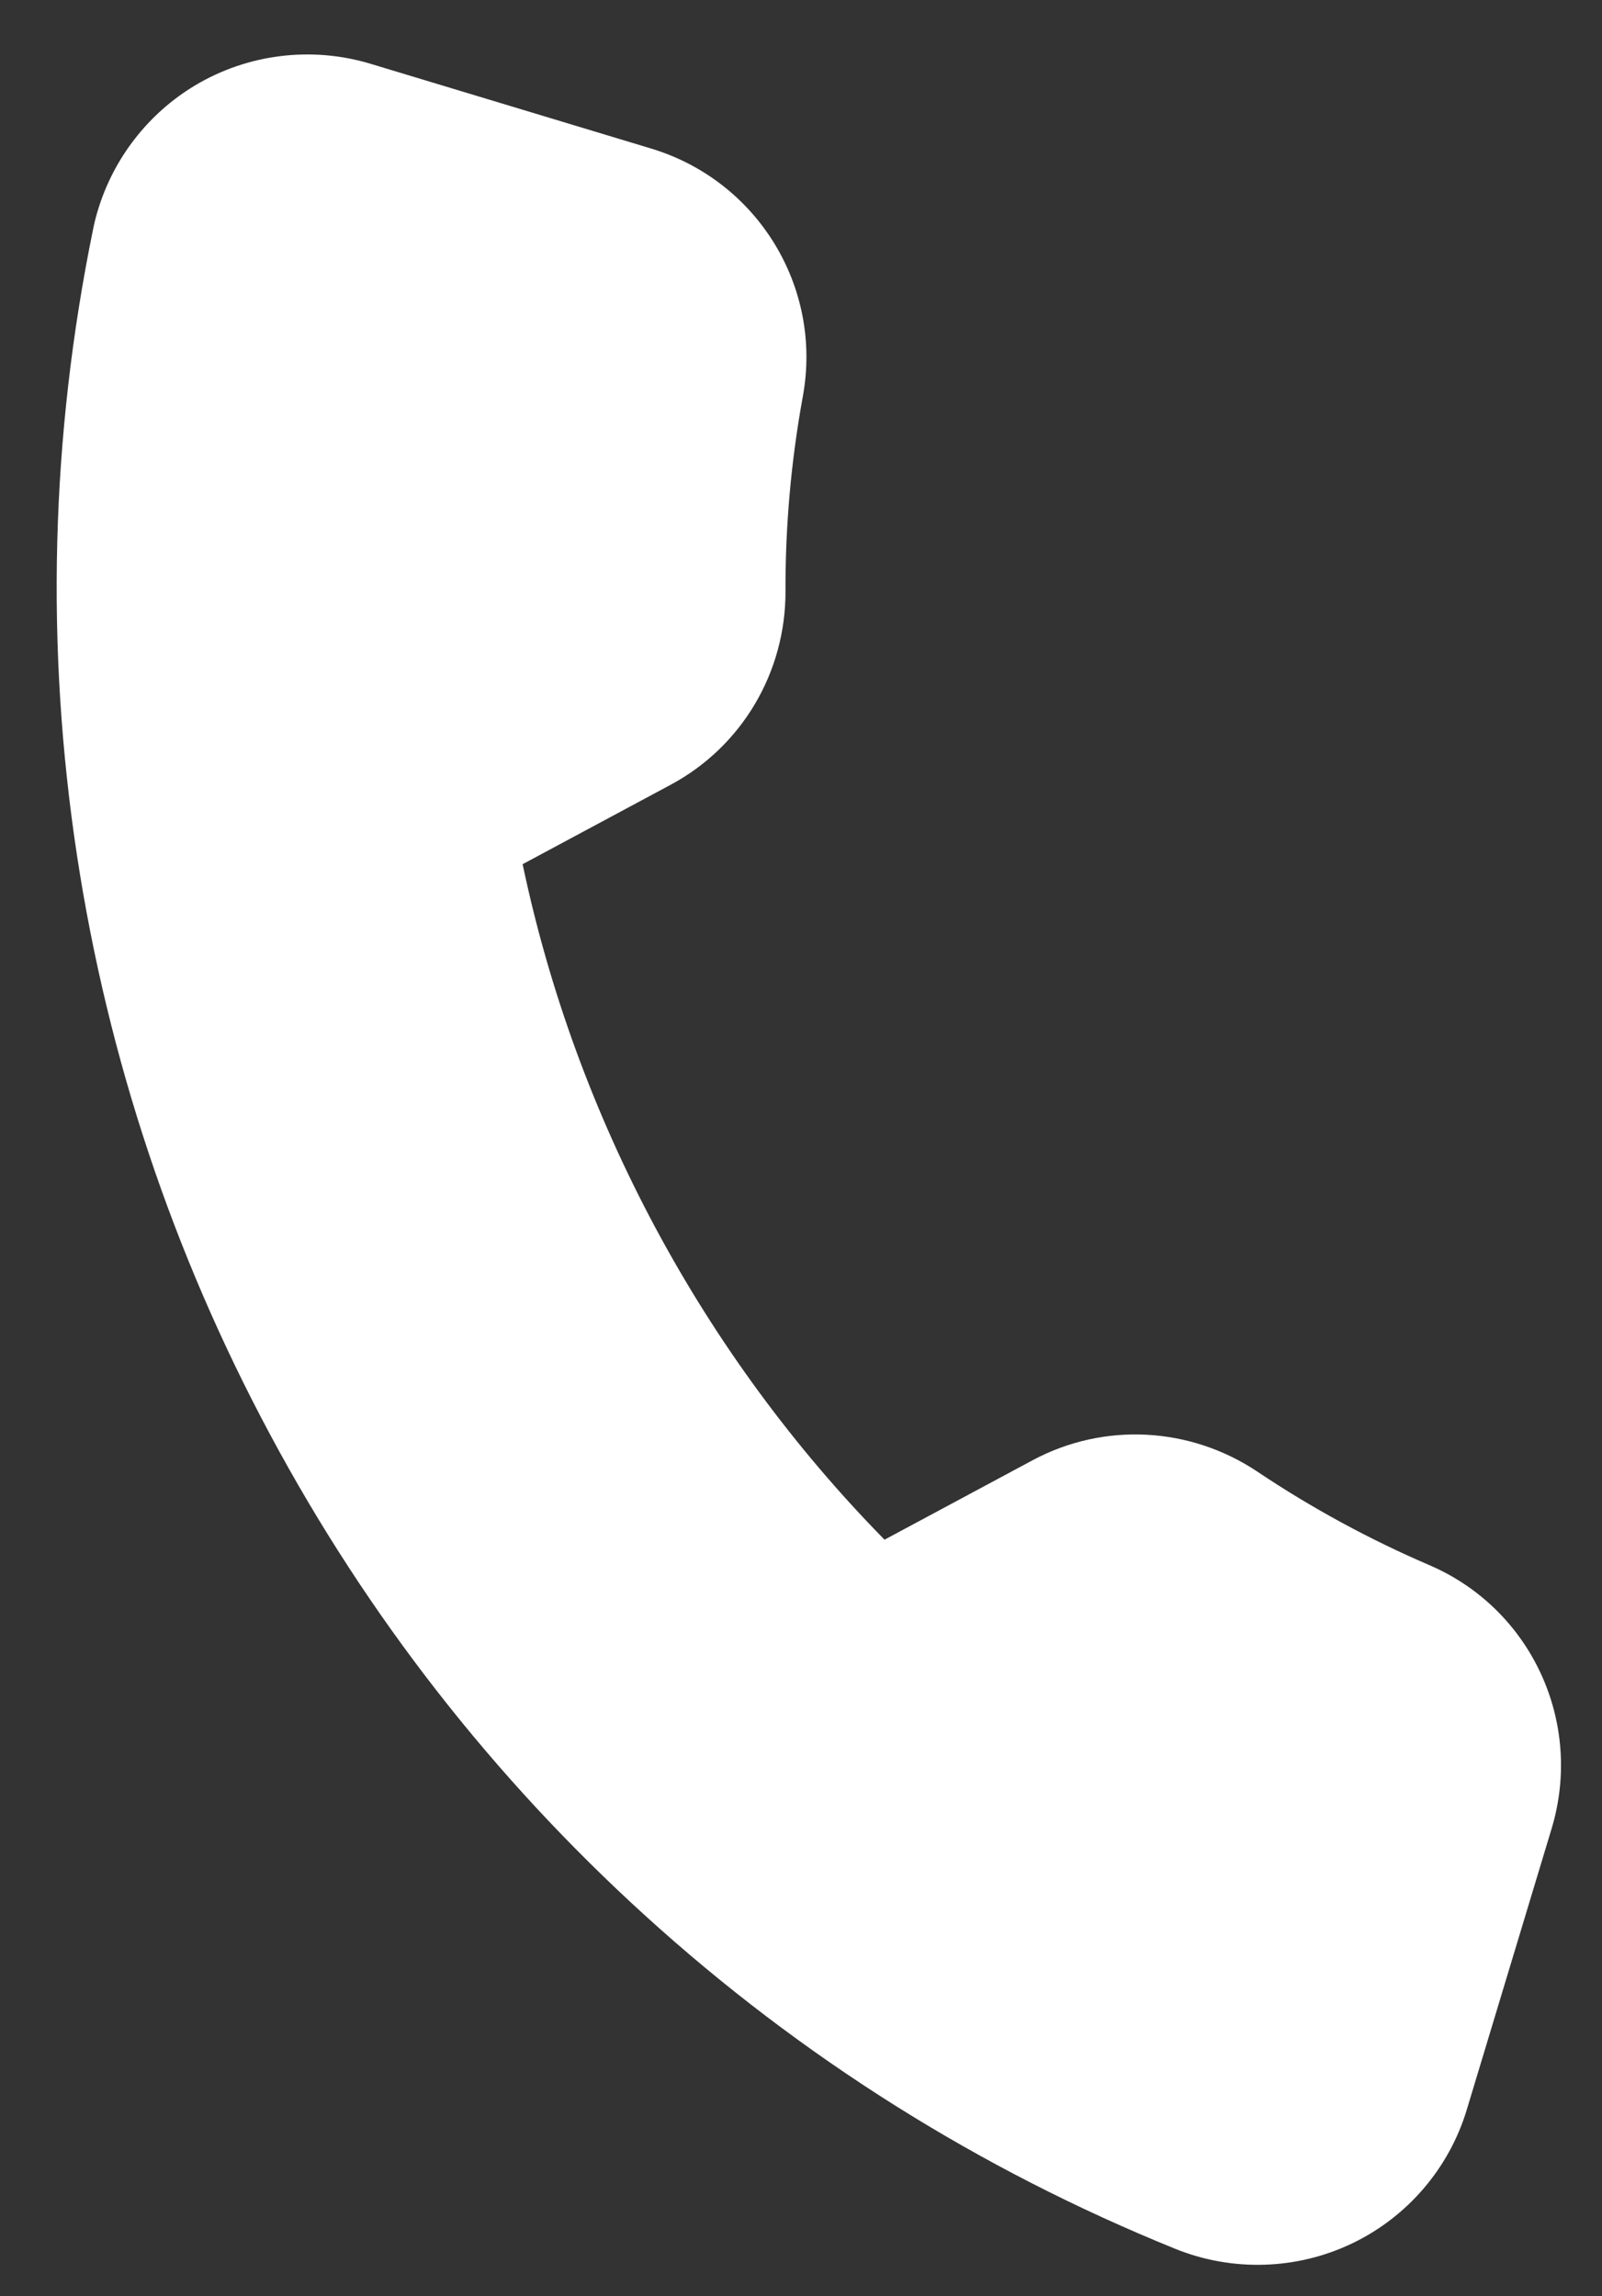 <?xml version="1.0" encoding="utf-8"?>
<!-- Generator: Adobe Illustrator 16.0.0, SVG Export Plug-In . SVG Version: 6.00 Build 0)  -->
<!DOCTYPE svg PUBLIC "-//W3C//DTD SVG 1.1//EN" "http://www.w3.org/Graphics/SVG/1.1/DTD/svg11.dtd">
<svg version="1.1" id="Layer_1" xmlns="http://www.w3.org/2000/svg" xmlns:xlink="http://www.w3.org/1999/xlink" x="0px" y="0px"
	 width="28.875px" height="41.375px" viewBox="0 0 28.875 41.375" enable-background="new 0 0 28.875 41.375" xml:space="preserve">
<rect x="0" y="0" width="28.875" height="41.375" fill="#333333" stroke="none"/>
<g>
	<path fill="#FFFFFF" d="M25.764,28.203c-1.08-0.464-2.121-1.029-3.096-1.682c-1.219-0.816-2.772-0.896-4.055-0.209l-2.67,1.432
		c-3.275-3.334-5.562-7.597-6.523-12.172l2.668-1.431c1.283-0.688,2.076-2.026,2.07-3.493c-0.004-1.172,0.102-2.352,0.313-3.508
		c0.359-1.965-0.816-3.885-2.737-4.464l-5.06-1.528C5.617,0.83,4.469,0.971,3.521,1.536C2.674,2.042,2.047,2.851,1.764,3.789
		C1.729,3.904,1.699,4.021,1.676,4.14c-0.763,3.731-0.859,7.528-0.287,11.283c0.557,3.651,1.727,7.159,3.479,10.425
		c1.751,3.268,4.025,6.183,6.758,8.667c2.811,2.555,6.025,4.576,9.555,6.006c1.029,0.417,2.191,0.382,3.191-0.097
		c0.994-0.476,1.748-1.354,2.066-2.41l1.528-5.061C28.546,31.033,27.6,28.991,25.764,28.203z"/>
</g>
</svg>
